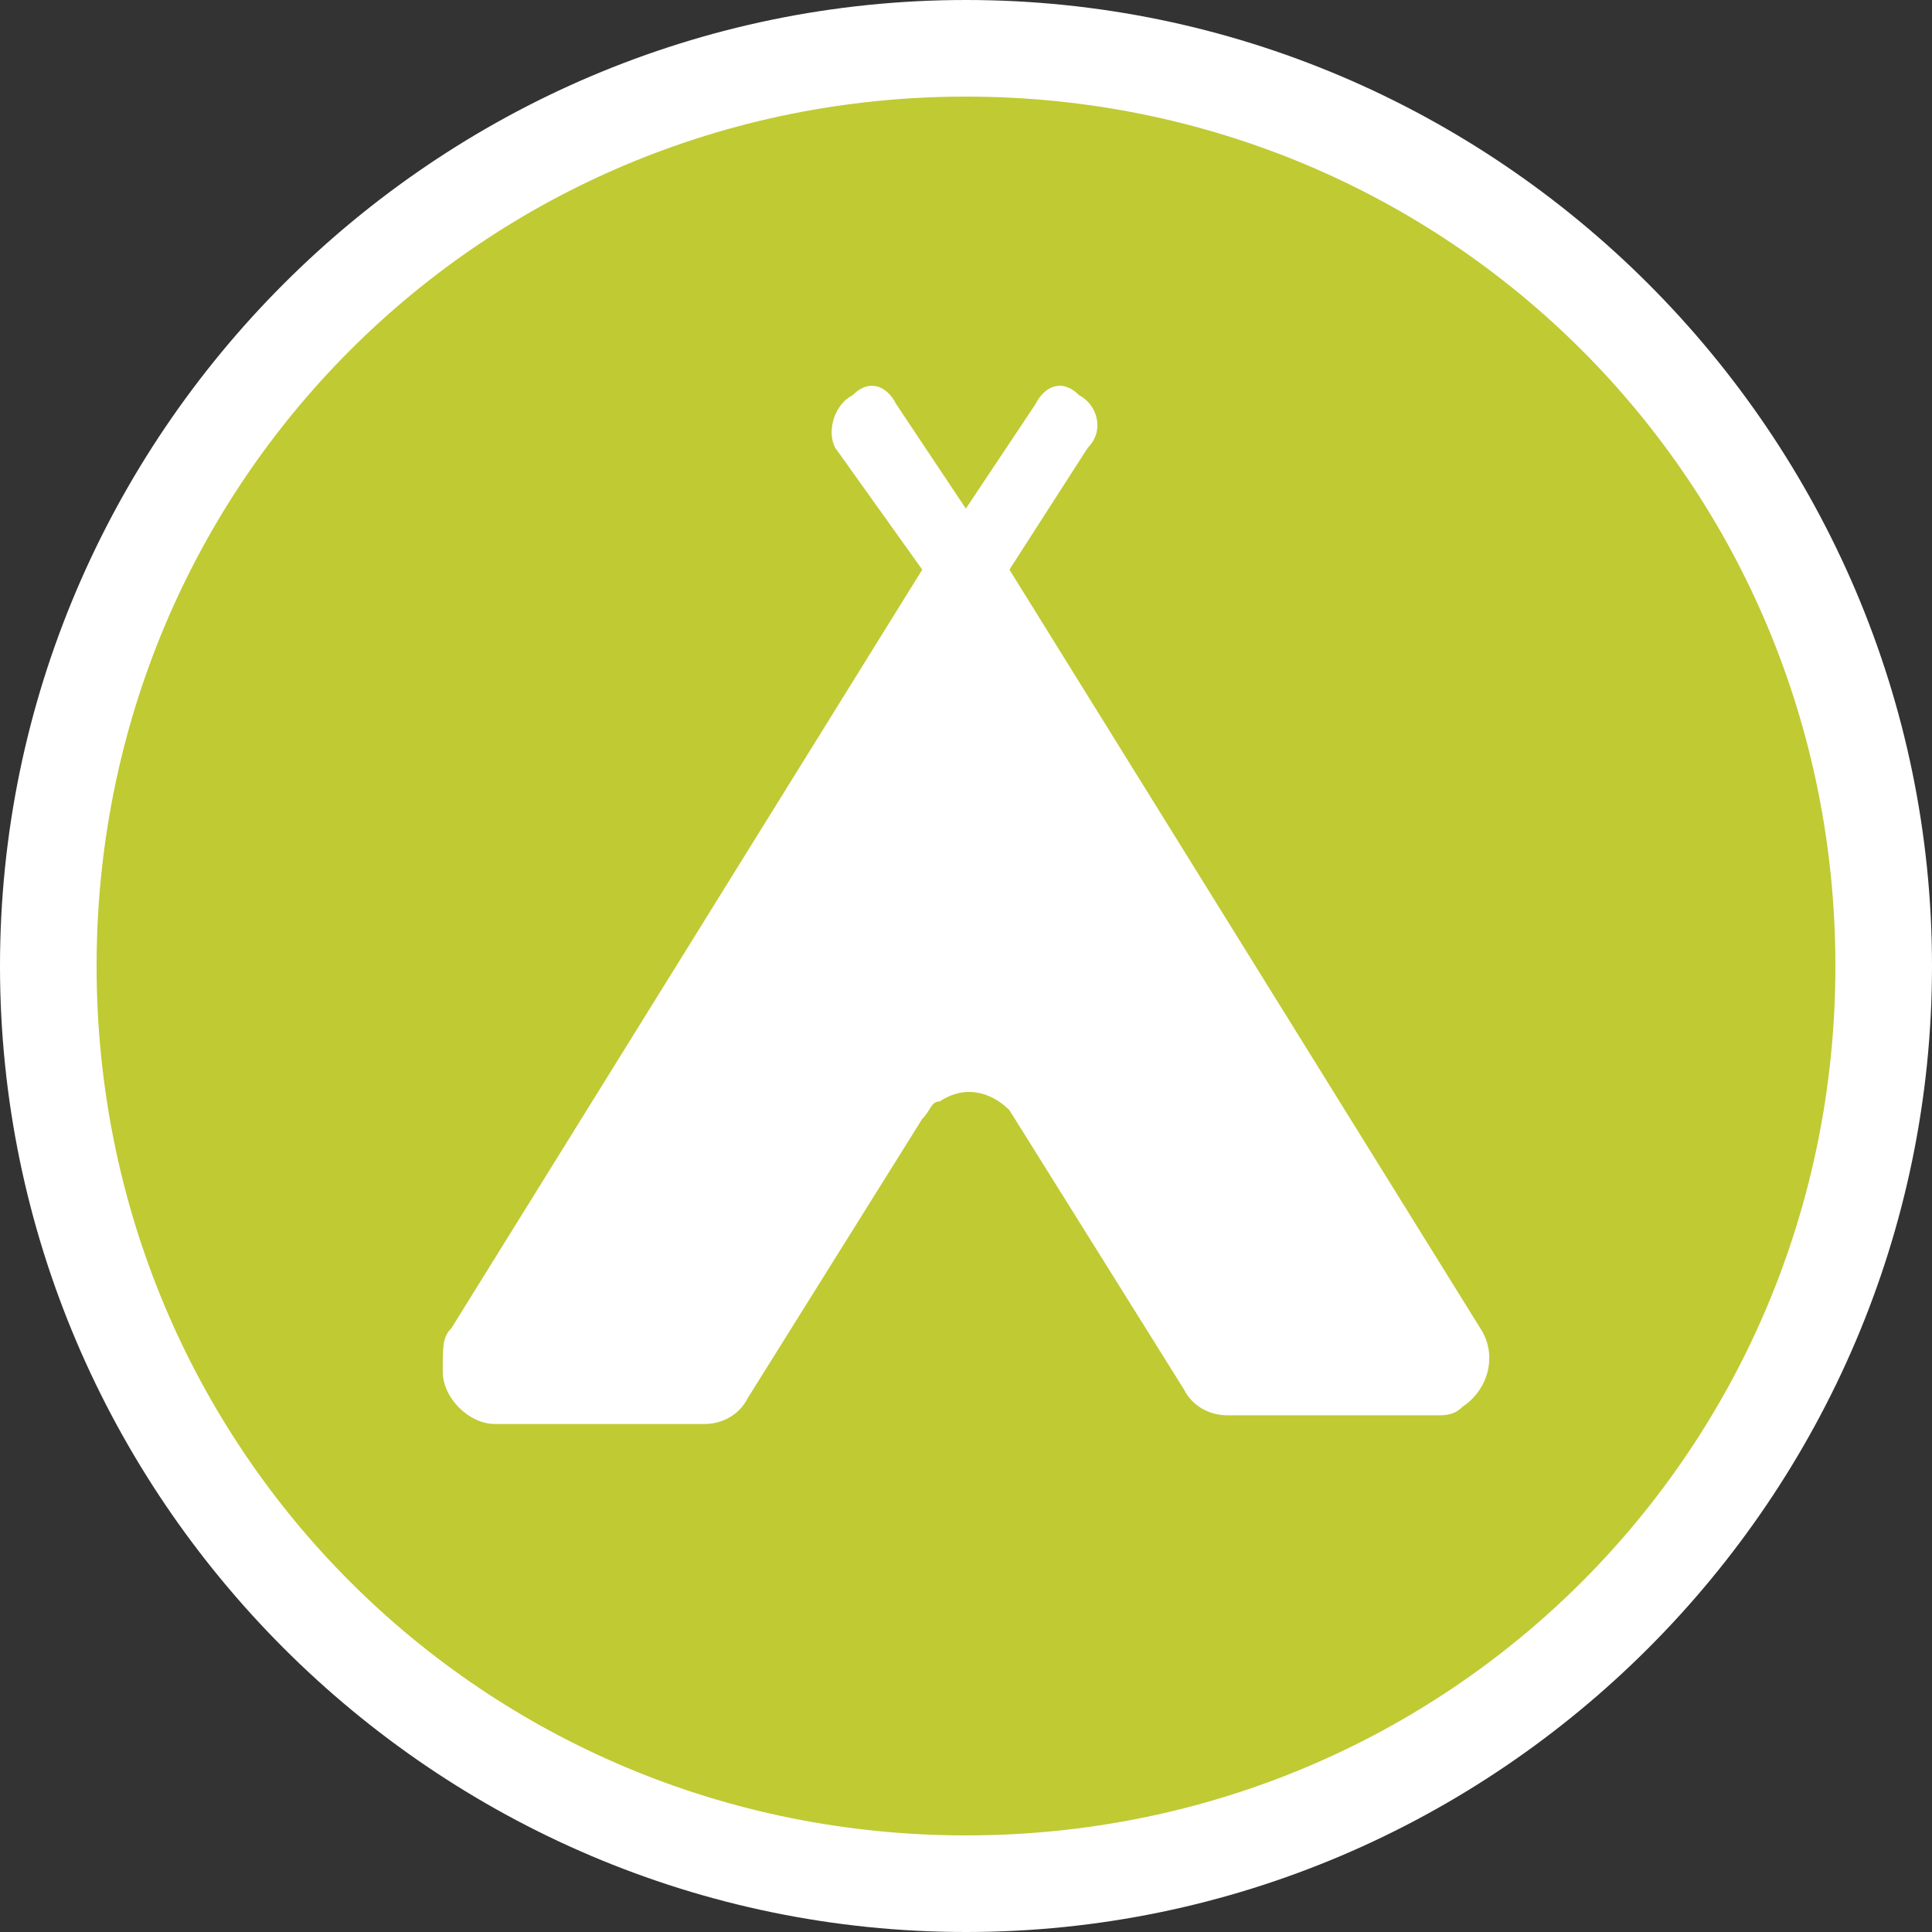 <?xml version="1.0" encoding="utf-8"?>
<!-- Generator: Adobe Illustrator 19.2.1, SVG Export Plug-In . SVG Version: 6.00 Build 0)  -->
<svg version="1.1"
	 id="svg10" inkscape:version="1.0.1 (3bc2e813f5, 2020-09-07)" sodipodi:docname="marker_circle_camping1.svg" xmlns:cc="http://creativecommons.org/ns#" xmlns:dc="http://purl.org/dc/elements/1.1/" xmlns:inkscape="http://www.inkscape.org/namespaces/inkscape" xmlns:rdf="http://www.w3.org/1999/02/22-rdf-syntax-ns#" xmlns:sodipodi="http://sodipodi.sourceforge.net/DTD/sodipodi-0.dtd" xmlns:svg="http://www.w3.org/2000/svg"
	 xmlns="http://www.w3.org/2000/svg" xmlns:xlink="http://www.w3.org/1999/xlink" x="0px" y="0px" viewBox="0 0 24 24"
	 style="enable-background:new 0 0 24 24;" xml:space="preserve">
<rect x="0" y="0" width="24" height="24" fill="#333333" stroke="none"/>
<style type="text/css">
	.st0{fill:#C0CA33;}
	.st1{fill:#FFFFFF;}
</style>
<sodipodi:namedview  bordercolor="#666666" borderopacity="1" gridtolerance="10" guidetolerance="10" id="namedview12" inkscape:current-layer="svg10" inkscape:cx="17.954047" inkscape:cy="14.789389" inkscape:pageopacity="0" inkscape:pageshadow="2" inkscape:window-height="1001" inkscape:window-maximized="1" inkscape:window-width="1920" inkscape:window-x="-9" inkscape:window-y="-9" inkscape:zoom="10.6" objecttolerance="10" pagecolor="#ffffff" showgrid="false">
	</sodipodi:namedview>
<path id="circle2" class="st0" d="M23.4,12.1c0,6.4-5.1,11.5-11.5,11.5h0c-6.4,0-11.5-5.1-11.5-11.5c0-6.4,5.1-11.5,11.5-11.5h0
	C18.3,0.6,23.4,5.7,23.4,12.1C23.4,12.1,23.4,12.1,23.4,12.1z"/>
<path id="path29" class="st1" d="M12,0C5.4,0,0,5.4,0,12c0,6.6,5.4,12,12,12s12-5.4,12-12S18.6,0,12,0z M12,1.2
	C18,1.2,22.8,6,22.8,12S18,22.8,12,22.8S1.2,18,1.2,12C1.2,6,6,1.2,12,1.2z"/>
<g id="g1071" transform="matrix(1.083,0,0,1.083,5.5,4.802)">
	<g id="g1014">
		<g id="g1012">
			<path id="path1010" class="st1" d="M0.1,10.8l5.4-8.7L4.5,0.7C4.4,0.5,4.5,0.2,4.7,0.1C4.9-0.1,5.1,0,5.2,0.2c0,0,0,0,0,0L6,1.4
				l0.8-1.2C6.9,0,7.1-0.1,7.3,0.1c0.2,0.1,0.3,0.4,0.1,0.6L6.5,2.1l5.4,8.7c0.2,0.3,0.1,0.7-0.2,0.9c-0.1,0.1-0.2,0.1-0.3,0.1H9
				c-0.2,0-0.4-0.1-0.5-0.3l-2-3.2C6.3,8.1,6,8,5.7,8.2c-0.1,0-0.1,0.1-0.2,0.2l-2,3.2c-0.1,0.2-0.3,0.3-0.5,0.3H0.6
				c-0.3,0-0.6-0.3-0.6-0.6C0,11,0,10.9,0.1,10.8L0.1,10.8z"/>
		</g>
	</g>
</g>
</svg>
